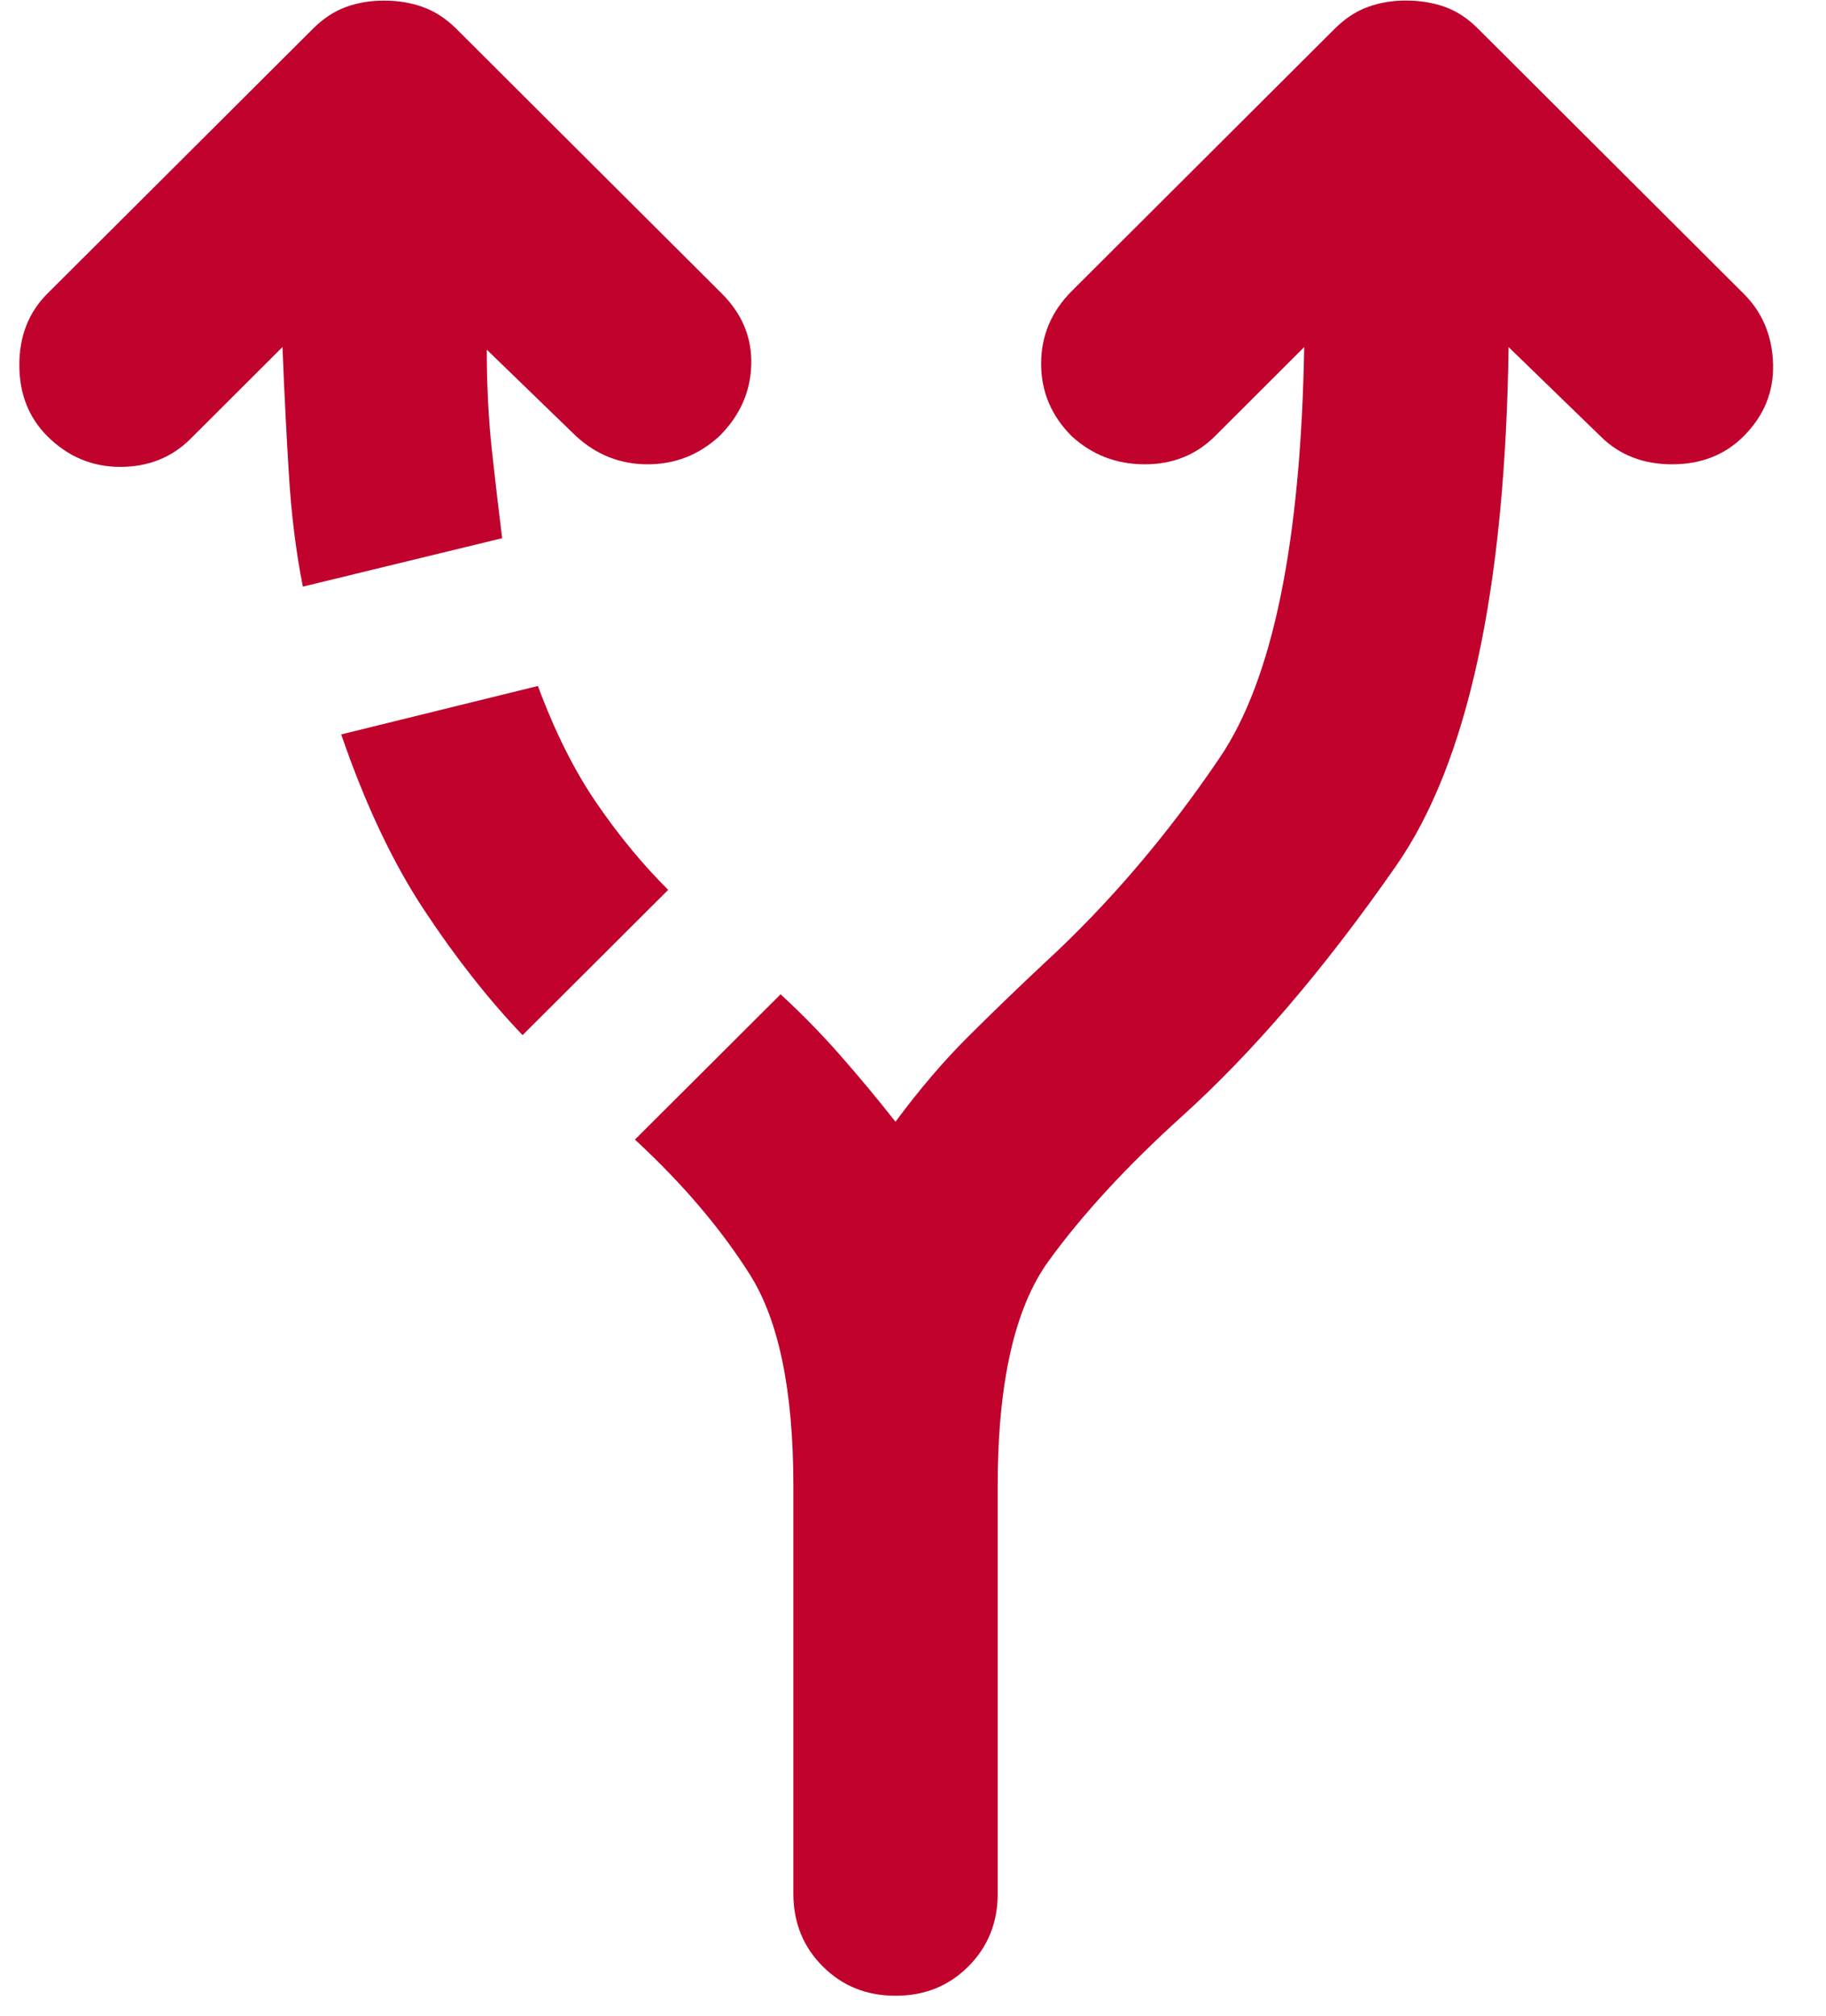 <svg width="29" height="32" viewBox="0 0 29 32" fill="none" xmlns="http://www.w3.org/2000/svg">
<path d="M12.6 30.065V23.593C12.6 22.082 12.37 20.963 11.91 20.235C11.45 19.507 10.842 18.792 10.084 18.091L12.397 15.785C12.721 16.082 13.032 16.399 13.33 16.737C13.627 17.074 13.925 17.431 14.222 17.808C14.601 17.296 14.987 16.844 15.379 16.454C15.772 16.063 16.171 15.678 16.575 15.3C17.603 14.356 18.536 13.264 19.375 12.023C20.213 10.783 20.659 8.612 20.713 5.51L19.294 6.926C18.996 7.223 18.624 7.371 18.179 7.371C17.733 7.371 17.347 7.223 17.022 6.926C16.697 6.602 16.535 6.218 16.535 5.774C16.535 5.33 16.697 4.945 17.022 4.62L21.2 0.454C21.363 0.292 21.538 0.177 21.728 0.109C21.917 0.041 22.12 0.007 22.336 0.009C22.552 0.009 22.755 0.042 22.945 0.109C23.134 0.176 23.31 0.291 23.472 0.454L27.691 4.661C27.989 4.957 28.145 5.328 28.159 5.772C28.173 6.217 28.017 6.601 27.691 6.926C27.394 7.223 27.015 7.371 26.555 7.371C26.096 7.371 25.717 7.223 25.419 6.926L23.959 5.51C23.905 9.367 23.31 12.111 22.174 13.743C21.038 15.375 19.902 16.703 18.766 17.727C17.901 18.509 17.197 19.271 16.657 20.014C16.116 20.756 15.845 21.949 15.845 23.593V30.065C15.845 30.524 15.689 30.908 15.378 31.219C15.066 31.53 14.681 31.684 14.222 31.683C13.762 31.683 13.377 31.528 13.067 31.217C12.756 30.907 12.601 30.523 12.6 30.065ZM4.81 9.313C4.702 8.773 4.628 8.18 4.588 7.533C4.548 6.886 4.514 6.211 4.486 5.51L3.025 6.967C2.728 7.263 2.356 7.412 1.91 7.412C1.465 7.412 1.079 7.25 0.753 6.926C0.456 6.629 0.307 6.252 0.307 5.793C0.307 5.335 0.456 4.957 0.753 4.661L4.973 0.454C5.135 0.292 5.311 0.177 5.5 0.109C5.689 0.041 5.892 0.008 6.109 0.01C6.325 0.01 6.528 0.044 6.717 0.112C6.906 0.18 7.082 0.294 7.244 0.454L11.464 4.661C11.788 4.984 11.944 5.362 11.931 5.793C11.918 6.225 11.749 6.602 11.423 6.926C11.098 7.223 10.72 7.371 10.287 7.371C9.854 7.371 9.476 7.223 9.151 6.926L7.731 5.551C7.731 6.117 7.758 6.65 7.812 7.149C7.867 7.649 7.921 8.114 7.975 8.544L4.81 9.313ZM8.299 16.433C7.758 15.866 7.238 15.206 6.738 14.45C6.238 13.695 5.799 12.765 5.419 11.659L8.543 10.89C8.813 11.619 9.124 12.239 9.476 12.751C9.827 13.264 10.206 13.722 10.612 14.127L8.299 16.433Z" fill="#C0022C"/>
</svg>

